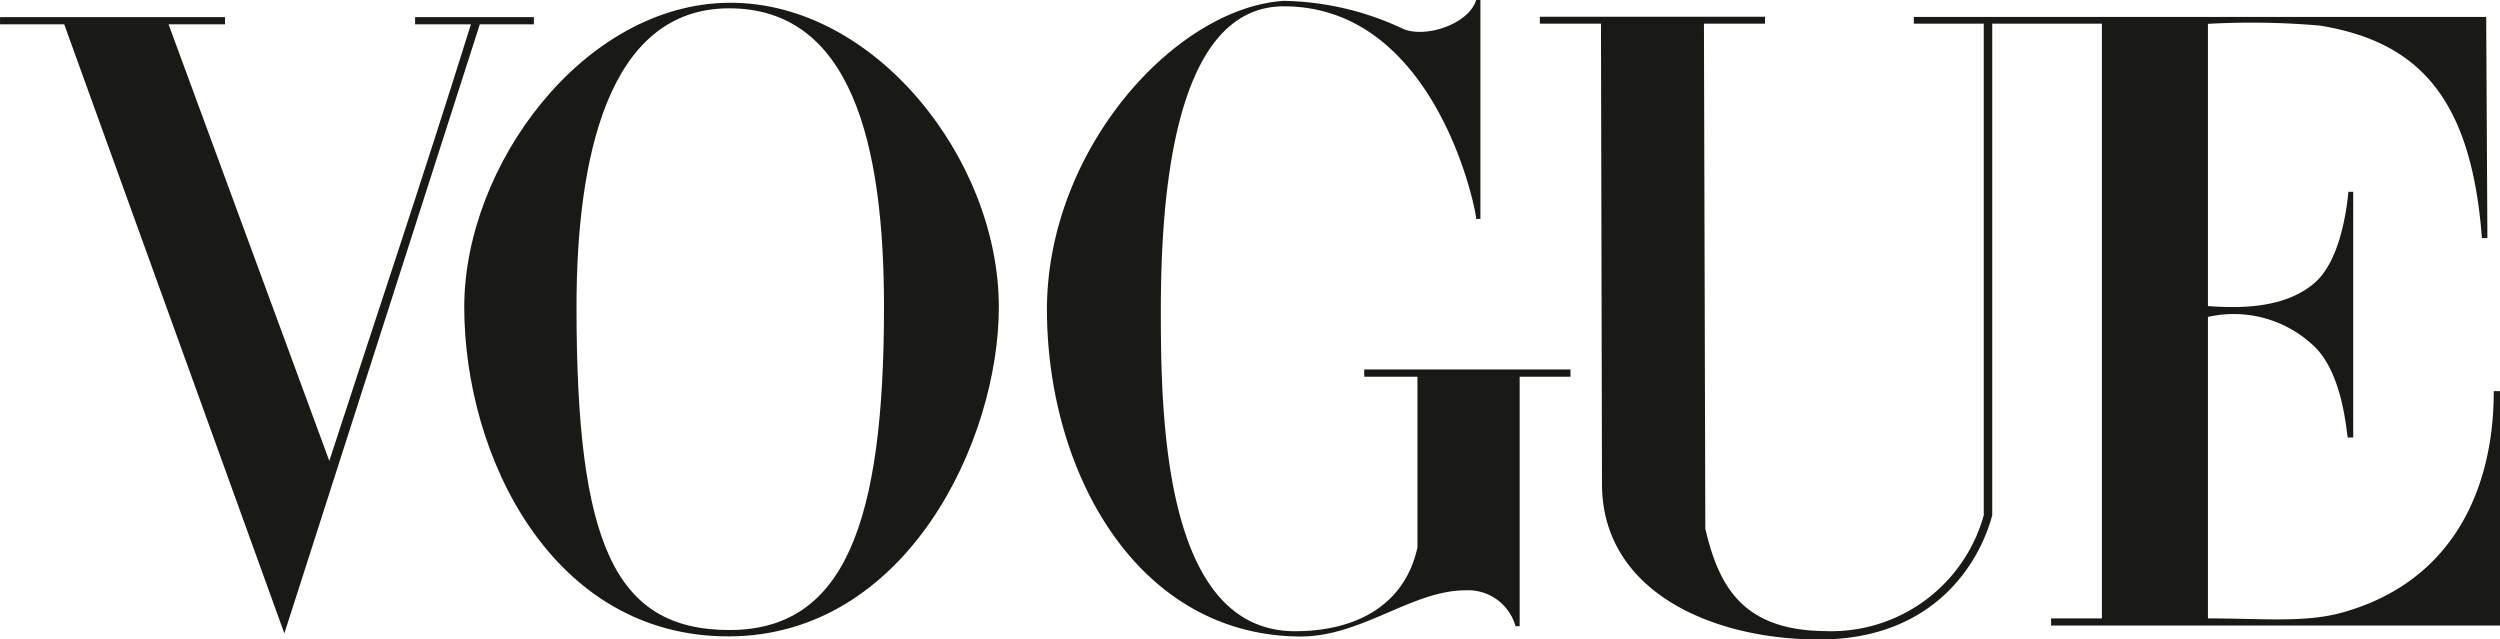 <svg viewBox="0 0 127.918 32.721" height="32.721" width="127.918" xmlns="http://www.w3.org/2000/svg">
  <g transform="translate(0)" data-name="Group 3671" id="Group_3671">
    <path fill="#191916" transform="translate(-3527.838 378.898)" d="M3565.146-378.756c-7.455.053-13.554,8.34-13.554,15.567,0,7.606,4.47,16.884,13.554,16.853s13.8-10.018,13.8-16.853C3578.945-370.739,3572.6-378.809,3565.146-378.756Zm0,.284c6.24,0,7.924,6.892,7.924,15.284,0,11.073-2.031,16.536-7.924,16.526s-7.81-4.482-7.81-16.526C3557.337-370.733,3558.907-378.472,3565.146-378.472Z" id="path3064"></path>
    <path fill="#191916" transform="translate(-3853.207 380.448)" d="M3906.776-364.534c-.033-8.224,6.549-15.509,12.12-15.87a14.854,14.854,0,0,1,6.11,1.436c1.1.477,3.335-.213,3.733-1.479h.217v11.2h-.217c0-.478-2.074-10.877-9.843-10.877-5.738,0-6.292,10.089-6.292,15.588s.167,16.385,6.863,16.385c3.244,0,5.645-1.419,6.267-4.29v-8.73h-2.723v-.372h10.553v.372h-2.6v12.763h-.212a2.521,2.521,0,0,0-2.571-1.835c-2.744.008-5.333,2.392-8.488,2.363C3911.347-347.955,3906.809-356.31,3906.776-364.534Z" id="path3060"></path>
    <path fill="#191916" transform="translate(-3268.598 370.884)" d="M3271.884-369.638H3268.6v-.369h11.511v.369h-2.888l8.225,22.337c2.572-7.918,4.564-13.772,7.246-22.337h-2.856v-.369h6.078v.369h-2.768l-10,31.164Z" id="path3058"></path>
    <path fill="#191916" transform="translate(-4128.451 371.098)" d="M4210.42-346.318l-.052-23.57h-3.128v-.353h11.523v.353h-3.126l.07,25.843c.691,2.959,1.922,5.2,6.125,5.238a8.1,8.1,0,0,0,8.123-5.93v-25.151h-3.578v-.343h29.286l.061,11.314h-.281c-.543-7.305-3.362-10.066-8.292-10.872a40.587,40.587,0,0,0-5.726-.089v14.44c1.959.151,4.046.028,5.452-1.18,1.279-1.1,1.64-3.636,1.734-4.667h.248v12.573h-.268c-.077,0-.18-3.155-1.714-4.652a5.962,5.962,0,0,0-5.452-1.518v15.425c2.744,0,4.931.232,6.831-.288,5.774-1.583,7.807-6.454,7.792-11.34h.321v11.994H4233.4v-.365h2.6v-30.432h-5.612v25.151c-.636,2.406-2.961,6.388-8.918,6.36C4215.926-338.4,4210.432-340.9,4210.42-346.318Z" id="path3054"></path>
  </g>
</svg>
